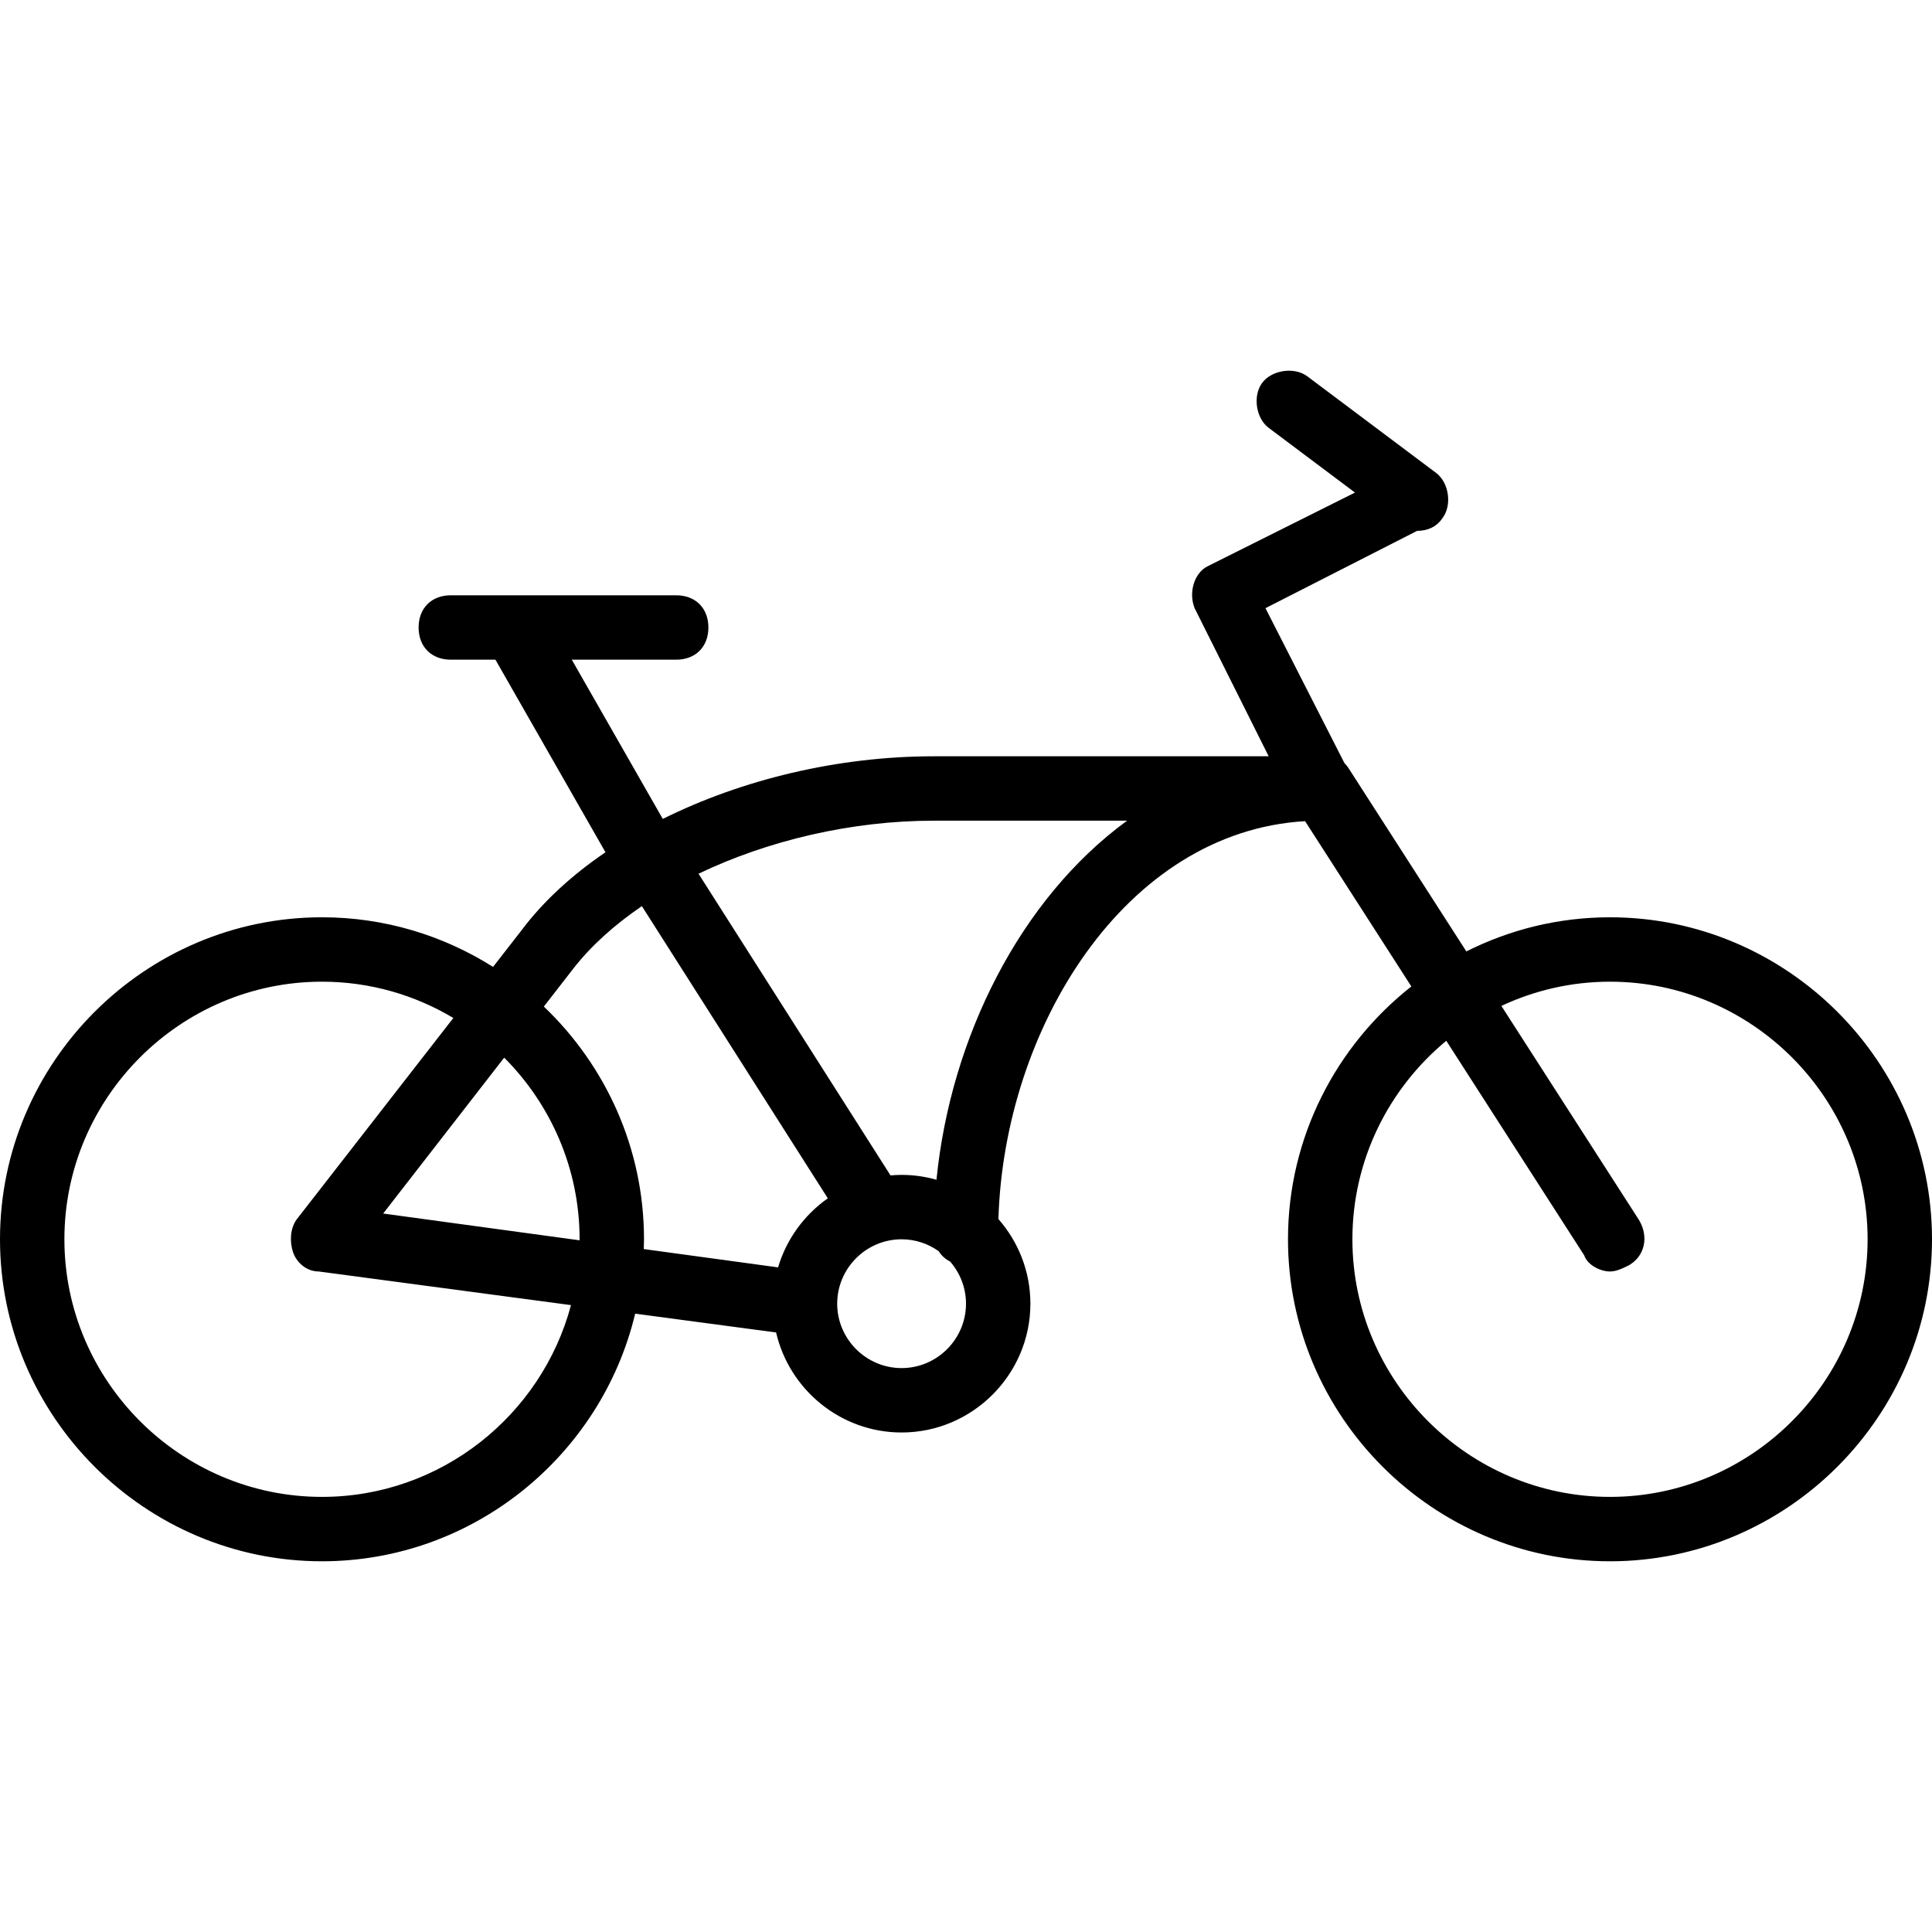 <?xml version="1.0" encoding="iso-8859-1"?>
<!-- Uploaded to: SVG Repo, www.svgrepo.com, Generator: SVG Repo Mixer Tools -->
<svg fill="#000000" height="800px" width="800px" version="1.1" id="Layer_1" xmlns="http://www.w3.org/2000/svg" xmlns:xlink="http://www.w3.org/1999/xlink" 
	 viewBox="0 0 512 512" xml:space="preserve">
<g transform="translate(1 1)">
	<g>
		<path d="M425.667,242.091c-13.663,0-26.592,3.273-38.071,9.045l-31.049-48.298c-0.37-0.616-0.798-1.153-1.264-1.627l-20.922-41.04
			l40.178-20.483c2.536-0.016,5.064-0.874,6.755-3.41c2.56-3.413,1.707-9.387-1.707-11.947l-34.133-25.6
			c-3.413-2.56-9.387-1.707-11.947,1.707c-2.56,3.413-1.707,9.387,1.707,11.947l22.869,17.152L319,149.078
			c-3.413,1.707-5.12,6.827-3.413,11.093l19.627,39.253h-88.747c-25.447,0-50.885,6.183-71.825,16.599l-24.114-42.199H178.2
			c5.12,0,8.533-3.413,8.533-8.533s-3.413-8.533-8.533-8.533h-59.733c-5.12,0-8.533,3.413-8.533,8.533s3.413,8.533,8.533,8.533
			h11.825l29.163,51.036c-8.919,6.069-16.499,13.023-22.215,20.644l-7.574,9.738c-13.158-8.313-28.703-13.152-45.332-13.152
			C37.4,242.091-1,280.491-1,327.424c0,46.933,38.4,85.333,85.333,85.333c40.151,0,74.034-28.113,82.994-65.62l37.348,4.98
			c3.489,15.133,17.105,26.507,33.258,26.507c18.773,0,34.133-15.36,34.133-34.133c0-8.57-3.208-16.423-8.473-22.433
			c1.486-50.415,33.461-102.663,81.269-105.442l28.158,43.802c-19.864,15.66-32.688,39.901-32.688,67.007
			c0,46.933,38.4,85.333,85.333,85.333S511,374.358,511,327.424C511,280.491,472.6,242.091,425.667,242.091z M152.593,327.695
			l-52.046-7.097l32.071-41.312c12.331,12.367,19.982,29.402,19.982,48.139C152.6,327.515,152.594,327.604,152.593,327.695z
			 M84.333,395.691c-37.547,0-68.267-30.72-68.267-68.267c0-37.547,30.72-68.267,68.267-68.267c12.692,0,24.598,3.52,34.807,9.618
			l-41.633,53.529c-1.707,2.56-1.707,5.973-0.853,8.533c0.853,2.56,3.413,5.12,6.827,5.12l66.837,8.912
			C142.556,374.035,115.855,395.691,84.333,395.691z M143.125,265.751l7.768-10.007c4.721-6.07,10.934-11.659,18.211-16.61
			l49.275,77.432c-6.246,4.395-10.966,10.821-13.18,18.302l-35.598-4.854c0.026-0.862,0.066-1.721,0.066-2.59
			C169.667,303.229,159.444,281.319,143.125,265.751z M237.933,361.558c-9.387,0-17.067-7.68-17.067-17.067
			c0-9.387,7.68-17.067,17.067-17.067c3.658,0,7.047,1.177,9.833,3.156c0.736,1.176,1.761,2.109,3.022,2.739
			c2.613,3.001,4.212,6.905,4.212,11.172C255,353.878,247.32,361.558,237.933,361.558z M247.174,311.647
			c-2.943-0.834-6.04-1.29-9.241-1.29c-0.991,0-1.969,0.052-2.939,0.136l-50.876-79.948c18.327-8.788,40.473-14.055,62.348-14.055
			h51.224C269.294,237.222,250.907,274.101,247.174,311.647z M425.667,395.691c-37.547,0-68.267-30.72-68.267-68.267
			c0-21.107,9.709-40.056,24.88-52.604l36.56,56.871c0.853,2.56,4.267,4.267,6.827,4.267c1.707,0,3.413-0.853,5.12-1.707
			c4.267-2.56,5.12-7.68,2.56-11.947l-36.466-56.725c8.761-4.109,18.514-6.421,28.786-6.421c37.547,0,68.267,30.72,68.267,68.267
			C493.933,364.971,463.213,395.691,425.667,395.691z"/>
	</g>
</g>
</svg>